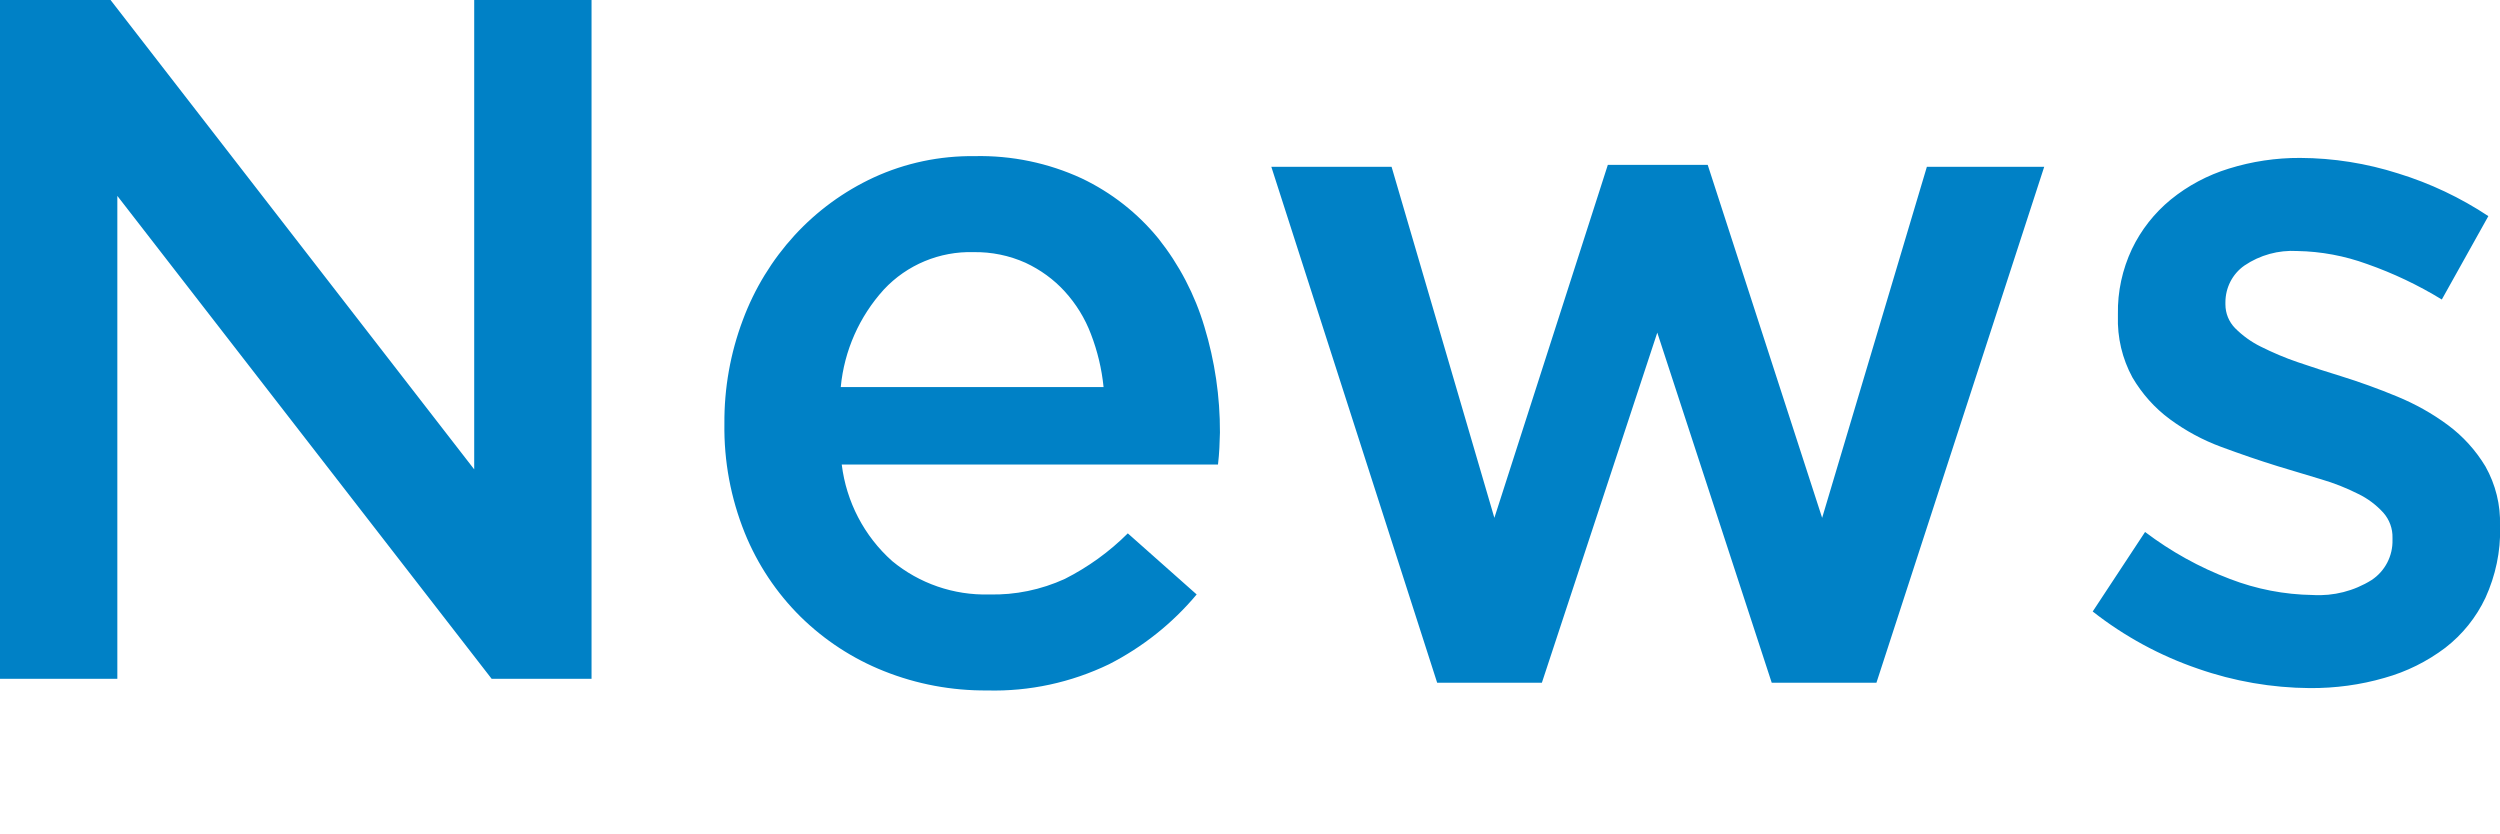 <?xml version="1.0" encoding="UTF-8"?><svg id="a" xmlns="http://www.w3.org/2000/svg" width="180.46" height="60.19" viewBox="0 0 180.46 60.19"><path d="m34.23,33.88L7.98,0H0v49h8.47V14.14l27.02,34.86h7.21V0h-8.47v33.88Zm26.53-.35h27.16c.05-.42.08-.82.1-1.19.02-.37.03-.75.04-1.12.01-2.59-.37-5.16-1.12-7.63-.69-2.32-1.82-4.48-3.32-6.37-1.5-1.84-3.39-3.32-5.53-4.34-2.42-1.12-5.07-1.67-7.74-1.61-2.51-.03-5,.49-7.28,1.54-2.16,1-4.1,2.42-5.71,4.17-1.63,1.78-2.9,3.86-3.74,6.12-.9,2.39-1.35,4.93-1.33,7.49-.04,2.7.46,5.37,1.47,7.88.92,2.27,2.29,4.33,4.03,6.05,1.72,1.69,3.77,3.03,6.01,3.92,2.37.95,4.91,1.42,7.46,1.4,3.04.08,6.05-.57,8.79-1.89,2.43-1.24,4.58-2.95,6.33-5.04l-4.97-4.41c-1.33,1.33-2.87,2.44-4.55,3.29-1.71.78-3.58,1.17-5.46,1.12-2.55.07-5.04-.79-7-2.41-2.02-1.8-3.31-4.28-3.64-6.97Zm-.07-5.6c.25-2.62,1.34-5.08,3.11-7.03,1.67-1.79,4.03-2.77,6.48-2.7,1.29-.02,2.57.24,3.75.77,1.07.5,2.04,1.2,2.83,2.07.82.9,1.46,1.94,1.89,3.08.47,1.22.78,2.51.91,3.82h-18.97Zm62.58-16.03h-7.21l-8.19,25.48-7.42-25.34h-8.68l11.97,37.24h7.56l8.33-25.27,8.26,25.27h7.56l12.11-37.24h-8.47l-7.56,25.34-8.26-25.48Zm57.19,26.18v-.14c.05-1.49-.32-2.97-1.05-4.27-.7-1.16-1.61-2.17-2.7-2.98-1.13-.84-2.37-1.53-3.68-2.07-1.35-.56-2.71-1.05-4.06-1.47-1.07-.33-2.11-.66-3.12-1.01-.91-.31-1.8-.69-2.66-1.12-.69-.34-1.31-.79-1.85-1.33-.45-.46-.7-1.07-.7-1.72v-.14c0-1.06.5-2.05,1.37-2.66,1.12-.76,2.46-1.13,3.82-1.05,1.72.03,3.42.35,5.04.94,1.88.66,3.69,1.52,5.39,2.56l3.36-6.02c-2.01-1.33-4.2-2.37-6.51-3.08-2.29-.73-4.67-1.11-7.07-1.12-1.74-.01-3.48.25-5.15.77-1.53.47-2.96,1.23-4.2,2.24-1.18.97-2.14,2.19-2.8,3.57-.69,1.47-1.04,3.07-1.01,4.69v.14c-.05,1.55.31,3.08,1.05,4.44.69,1.17,1.6,2.2,2.7,3.01,1.14.84,2.38,1.51,3.71,2,1.38.51,2.74.98,4.1,1.4,1.07.33,2.11.64,3.12.94.92.27,1.81.62,2.66,1.05.69.33,1.31.8,1.82,1.36.44.5.68,1.15.66,1.82v.14c.03,1.16-.54,2.26-1.51,2.9-1.26.79-2.75,1.17-4.24,1.08-2.05-.03-4.07-.42-5.99-1.16-2.19-.83-4.26-1.98-6.12-3.39l-3.78,5.74c2.28,1.79,4.85,3.19,7.6,4.13,2.6.91,5.33,1.38,8.08,1.4,1.82.01,3.64-.23,5.39-.74,1.58-.44,3.07-1.18,4.38-2.17,1.24-.96,2.23-2.19,2.9-3.61.73-1.6,1.1-3.35,1.06-5.11h0Z" fill="#0081c6"/></svg>